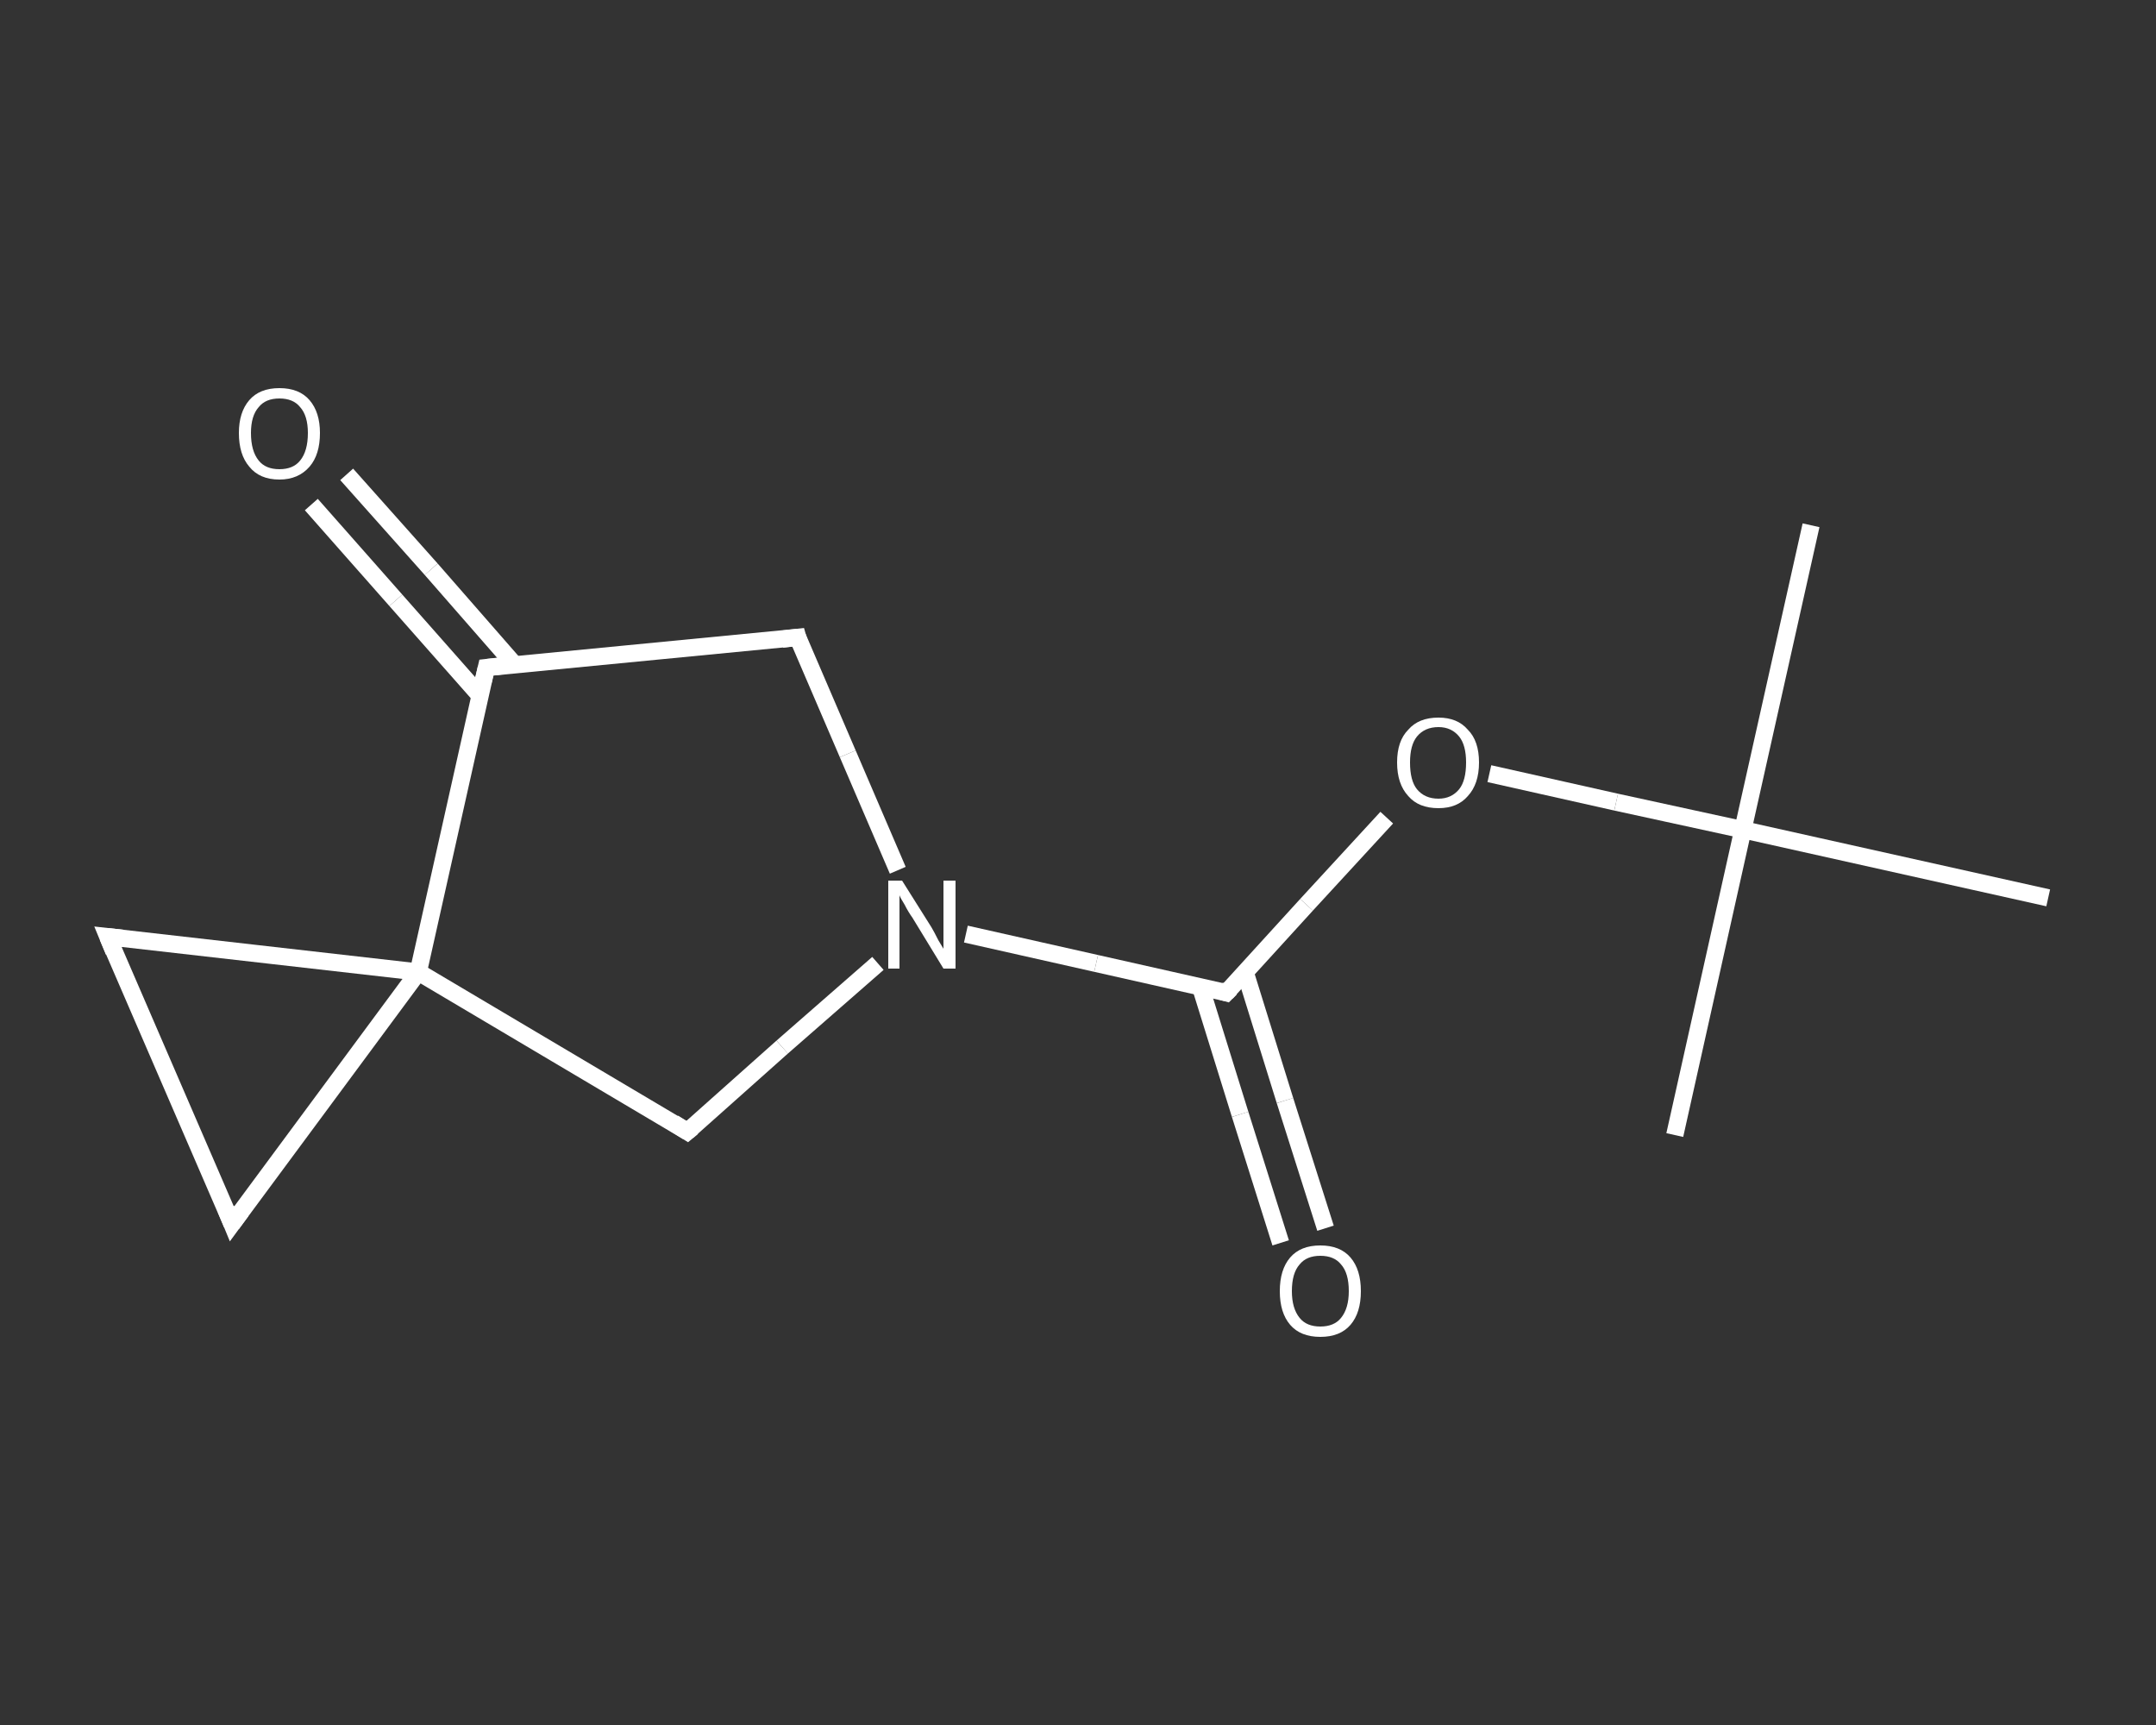 <?xml version='1.0' encoding='iso-8859-1'?>
<svg version='1.1' baseProfile='full'
              xmlns='http://www.w3.org/2000/svg'
                      xmlns:rdkit='http://www.rdkit.org/xml'
                      xmlns:xlink='http://www.w3.org/1999/xlink'
                  xml:space='preserve'
width='250px' height='200px' viewBox='0 0 250 200'>
<rect x="0" y="0" width="250" height="200" fill="#333333" stroke="none"/>
<!-- END OF HEADER -->
<rect style='opacity:1.0;fill:transparent;stroke:none' width='250.0' height='200.0' x='0.0' y='0.0'> </rect>
<path class='bond-0 atom-0 atom-1' d='M 210.0,60.9 L 202.1,96.2' style='fill:none;fill-rule:evenodd;stroke:#FFFFFF;stroke-width:2.0px;stroke-linecap:butt;stroke-linejoin:miter;stroke-opacity:1' />
<path class='bond-1 atom-1 atom-2' d='M 202.1,96.2 L 194.2,131.6' style='fill:none;fill-rule:evenodd;stroke:#FFFFFF;stroke-width:2.0px;stroke-linecap:butt;stroke-linejoin:miter;stroke-opacity:1' />
<path class='bond-2 atom-1 atom-3' d='M 202.1,96.2 L 237.5,104.1' style='fill:none;fill-rule:evenodd;stroke:#FFFFFF;stroke-width:2.0px;stroke-linecap:butt;stroke-linejoin:miter;stroke-opacity:1' />
<path class='bond-3 atom-1 atom-4' d='M 202.1,96.2 L 187.4,93.0' style='fill:none;fill-rule:evenodd;stroke:#FFFFFF;stroke-width:2.0px;stroke-linecap:butt;stroke-linejoin:miter;stroke-opacity:1' />
<path class='bond-3 atom-1 atom-4' d='M 187.4,93.0 L 172.7,89.7' style='fill:none;fill-rule:evenodd;stroke:#FFFFFF;stroke-width:2.0px;stroke-linecap:butt;stroke-linejoin:miter;stroke-opacity:1' />
<path class='bond-4 atom-4 atom-5' d='M 160.8,94.8 L 151.5,104.9' style='fill:none;fill-rule:evenodd;stroke:#FFFFFF;stroke-width:2.0px;stroke-linecap:butt;stroke-linejoin:miter;stroke-opacity:1' />
<path class='bond-4 atom-4 atom-5' d='M 151.5,104.9 L 142.2,115.1' style='fill:none;fill-rule:evenodd;stroke:#FFFFFF;stroke-width:2.0px;stroke-linecap:butt;stroke-linejoin:miter;stroke-opacity:1' />
<path class='bond-5 atom-5 atom-6' d='M 139.2,114.4 L 143.8,129.2' style='fill:none;fill-rule:evenodd;stroke:#FFFFFF;stroke-width:2.0px;stroke-linecap:butt;stroke-linejoin:miter;stroke-opacity:1' />
<path class='bond-5 atom-5 atom-6' d='M 143.8,129.2 L 148.5,144.1' style='fill:none;fill-rule:evenodd;stroke:#FFFFFF;stroke-width:2.0px;stroke-linecap:butt;stroke-linejoin:miter;stroke-opacity:1' />
<path class='bond-5 atom-5 atom-6' d='M 144.4,112.8 L 149.0,127.6' style='fill:none;fill-rule:evenodd;stroke:#FFFFFF;stroke-width:2.0px;stroke-linecap:butt;stroke-linejoin:miter;stroke-opacity:1' />
<path class='bond-5 atom-5 atom-6' d='M 149.0,127.6 L 153.7,142.4' style='fill:none;fill-rule:evenodd;stroke:#FFFFFF;stroke-width:2.0px;stroke-linecap:butt;stroke-linejoin:miter;stroke-opacity:1' />
<path class='bond-6 atom-5 atom-7' d='M 142.2,115.1 L 127.1,111.7' style='fill:none;fill-rule:evenodd;stroke:#FFFFFF;stroke-width:2.0px;stroke-linecap:butt;stroke-linejoin:miter;stroke-opacity:1' />
<path class='bond-6 atom-5 atom-7' d='M 127.1,111.7 L 112.0,108.3' style='fill:none;fill-rule:evenodd;stroke:#FFFFFF;stroke-width:2.0px;stroke-linecap:butt;stroke-linejoin:miter;stroke-opacity:1' />
<path class='bond-7 atom-7 atom-8' d='M 104.1,100.9 L 98.3,87.4' style='fill:none;fill-rule:evenodd;stroke:#FFFFFF;stroke-width:2.0px;stroke-linecap:butt;stroke-linejoin:miter;stroke-opacity:1' />
<path class='bond-7 atom-7 atom-8' d='M 98.3,87.4 L 92.5,73.9' style='fill:none;fill-rule:evenodd;stroke:#FFFFFF;stroke-width:2.0px;stroke-linecap:butt;stroke-linejoin:miter;stroke-opacity:1' />
<path class='bond-8 atom-8 atom-9' d='M 92.5,73.9 L 56.4,77.4' style='fill:none;fill-rule:evenodd;stroke:#FFFFFF;stroke-width:2.0px;stroke-linecap:butt;stroke-linejoin:miter;stroke-opacity:1' />
<path class='bond-9 atom-9 atom-10' d='M 59.7,77.1 L 50.0,66.0' style='fill:none;fill-rule:evenodd;stroke:#FFFFFF;stroke-width:2.0px;stroke-linecap:butt;stroke-linejoin:miter;stroke-opacity:1' />
<path class='bond-9 atom-9 atom-10' d='M 50.0,66.0 L 40.2,55.0' style='fill:none;fill-rule:evenodd;stroke:#FFFFFF;stroke-width:2.0px;stroke-linecap:butt;stroke-linejoin:miter;stroke-opacity:1' />
<path class='bond-9 atom-9 atom-10' d='M 55.7,80.7 L 45.9,69.6' style='fill:none;fill-rule:evenodd;stroke:#FFFFFF;stroke-width:2.0px;stroke-linecap:butt;stroke-linejoin:miter;stroke-opacity:1' />
<path class='bond-9 atom-9 atom-10' d='M 45.9,69.6 L 36.1,58.5' style='fill:none;fill-rule:evenodd;stroke:#FFFFFF;stroke-width:2.0px;stroke-linecap:butt;stroke-linejoin:miter;stroke-opacity:1' />
<path class='bond-10 atom-9 atom-11' d='M 56.4,77.4 L 48.5,112.7' style='fill:none;fill-rule:evenodd;stroke:#FFFFFF;stroke-width:2.0px;stroke-linecap:butt;stroke-linejoin:miter;stroke-opacity:1' />
<path class='bond-11 atom-11 atom-12' d='M 48.5,112.7 L 26.9,141.9' style='fill:none;fill-rule:evenodd;stroke:#FFFFFF;stroke-width:2.0px;stroke-linecap:butt;stroke-linejoin:miter;stroke-opacity:1' />
<path class='bond-12 atom-12 atom-13' d='M 26.9,141.9 L 12.5,108.6' style='fill:none;fill-rule:evenodd;stroke:#FFFFFF;stroke-width:2.0px;stroke-linecap:butt;stroke-linejoin:miter;stroke-opacity:1' />
<path class='bond-13 atom-11 atom-14' d='M 48.5,112.7 L 79.7,131.2' style='fill:none;fill-rule:evenodd;stroke:#FFFFFF;stroke-width:2.0px;stroke-linecap:butt;stroke-linejoin:miter;stroke-opacity:1' />
<path class='bond-14 atom-14 atom-7' d='M 79.7,131.2 L 90.7,121.4' style='fill:none;fill-rule:evenodd;stroke:#FFFFFF;stroke-width:2.0px;stroke-linecap:butt;stroke-linejoin:miter;stroke-opacity:1' />
<path class='bond-14 atom-14 atom-7' d='M 90.7,121.4 L 101.8,111.7' style='fill:none;fill-rule:evenodd;stroke:#FFFFFF;stroke-width:2.0px;stroke-linecap:butt;stroke-linejoin:miter;stroke-opacity:1' />
<path class='bond-15 atom-13 atom-11' d='M 12.5,108.6 L 48.5,112.7' style='fill:none;fill-rule:evenodd;stroke:#FFFFFF;stroke-width:2.0px;stroke-linecap:butt;stroke-linejoin:miter;stroke-opacity:1' />
<path d='M 142.7,114.6 L 142.2,115.1 L 141.5,114.9' style='fill:none;stroke:#FFFFFF;stroke-width:2.0px;stroke-linecap:butt;stroke-linejoin:miter;stroke-opacity:1;' />
<path d='M 92.7,74.6 L 92.5,73.9 L 90.7,74.1' style='fill:none;stroke:#FFFFFF;stroke-width:2.0px;stroke-linecap:butt;stroke-linejoin:miter;stroke-opacity:1;' />
<path d='M 58.2,77.2 L 56.4,77.4 L 56.0,79.1' style='fill:none;stroke:#FFFFFF;stroke-width:2.0px;stroke-linecap:butt;stroke-linejoin:miter;stroke-opacity:1;' />
<path d='M 28.0,140.4 L 26.9,141.9 L 26.2,140.2' style='fill:none;stroke:#FFFFFF;stroke-width:2.0px;stroke-linecap:butt;stroke-linejoin:miter;stroke-opacity:1;' />
<path d='M 13.2,110.3 L 12.5,108.6 L 14.3,108.8' style='fill:none;stroke:#FFFFFF;stroke-width:2.0px;stroke-linecap:butt;stroke-linejoin:miter;stroke-opacity:1;' />
<path d='M 78.1,130.2 L 79.7,131.2 L 80.3,130.7' style='fill:none;stroke:#FFFFFF;stroke-width:2.0px;stroke-linecap:butt;stroke-linejoin:miter;stroke-opacity:1;' />
<path class='atom-4' d='M 162.0 88.4
Q 162.0 85.9, 163.3 84.6
Q 164.5 83.2, 166.8 83.2
Q 169.0 83.2, 170.2 84.6
Q 171.5 85.9, 171.5 88.4
Q 171.5 90.9, 170.2 92.3
Q 169.0 93.7, 166.8 93.7
Q 164.5 93.7, 163.3 92.3
Q 162.0 90.9, 162.0 88.4
M 166.8 92.6
Q 168.3 92.6, 169.2 91.5
Q 170.0 90.5, 170.0 88.4
Q 170.0 86.4, 169.2 85.4
Q 168.3 84.3, 166.8 84.3
Q 165.2 84.3, 164.3 85.4
Q 163.5 86.4, 163.5 88.4
Q 163.5 90.5, 164.3 91.5
Q 165.2 92.6, 166.8 92.6
' fill='#FFFFFF'/>
<path class='atom-6' d='M 148.4 149.7
Q 148.4 147.2, 149.6 145.8
Q 150.8 144.4, 153.1 144.4
Q 155.4 144.4, 156.6 145.8
Q 157.8 147.2, 157.8 149.7
Q 157.8 152.2, 156.6 153.6
Q 155.4 155.0, 153.1 155.0
Q 150.8 155.0, 149.6 153.6
Q 148.4 152.2, 148.4 149.7
M 153.1 153.8
Q 154.7 153.8, 155.5 152.8
Q 156.4 151.7, 156.4 149.7
Q 156.4 147.6, 155.5 146.6
Q 154.7 145.6, 153.1 145.6
Q 151.5 145.6, 150.7 146.6
Q 149.8 147.6, 149.8 149.7
Q 149.8 151.7, 150.7 152.8
Q 151.5 153.8, 153.1 153.8
' fill='#FFFFFF'/>
<path class='atom-7' d='M 104.6 102.1
L 108.0 107.5
Q 108.3 108.0, 108.8 109.0
Q 109.4 110.0, 109.4 110.0
L 109.4 102.1
L 110.8 102.1
L 110.8 112.3
L 109.4 112.3
L 105.8 106.4
Q 105.3 105.7, 104.9 104.9
Q 104.4 104.1, 104.3 103.8
L 104.3 112.3
L 103.0 112.3
L 103.0 102.1
L 104.6 102.1
' fill='#FFFFFF'/>
<path class='atom-10' d='M 27.7 50.2
Q 27.7 47.8, 28.9 46.4
Q 30.1 45.0, 32.4 45.0
Q 34.7 45.0, 35.9 46.4
Q 37.1 47.8, 37.1 50.2
Q 37.1 52.7, 35.9 54.1
Q 34.6 55.6, 32.4 55.6
Q 30.1 55.6, 28.9 54.1
Q 27.7 52.7, 27.7 50.2
M 32.4 54.4
Q 34.0 54.4, 34.8 53.4
Q 35.7 52.3, 35.7 50.2
Q 35.7 48.2, 34.8 47.2
Q 34.0 46.2, 32.4 46.2
Q 30.8 46.2, 30.0 47.2
Q 29.1 48.2, 29.1 50.2
Q 29.1 52.3, 30.0 53.4
Q 30.8 54.4, 32.4 54.4
' fill='#FFFFFF'/>
</svg>
